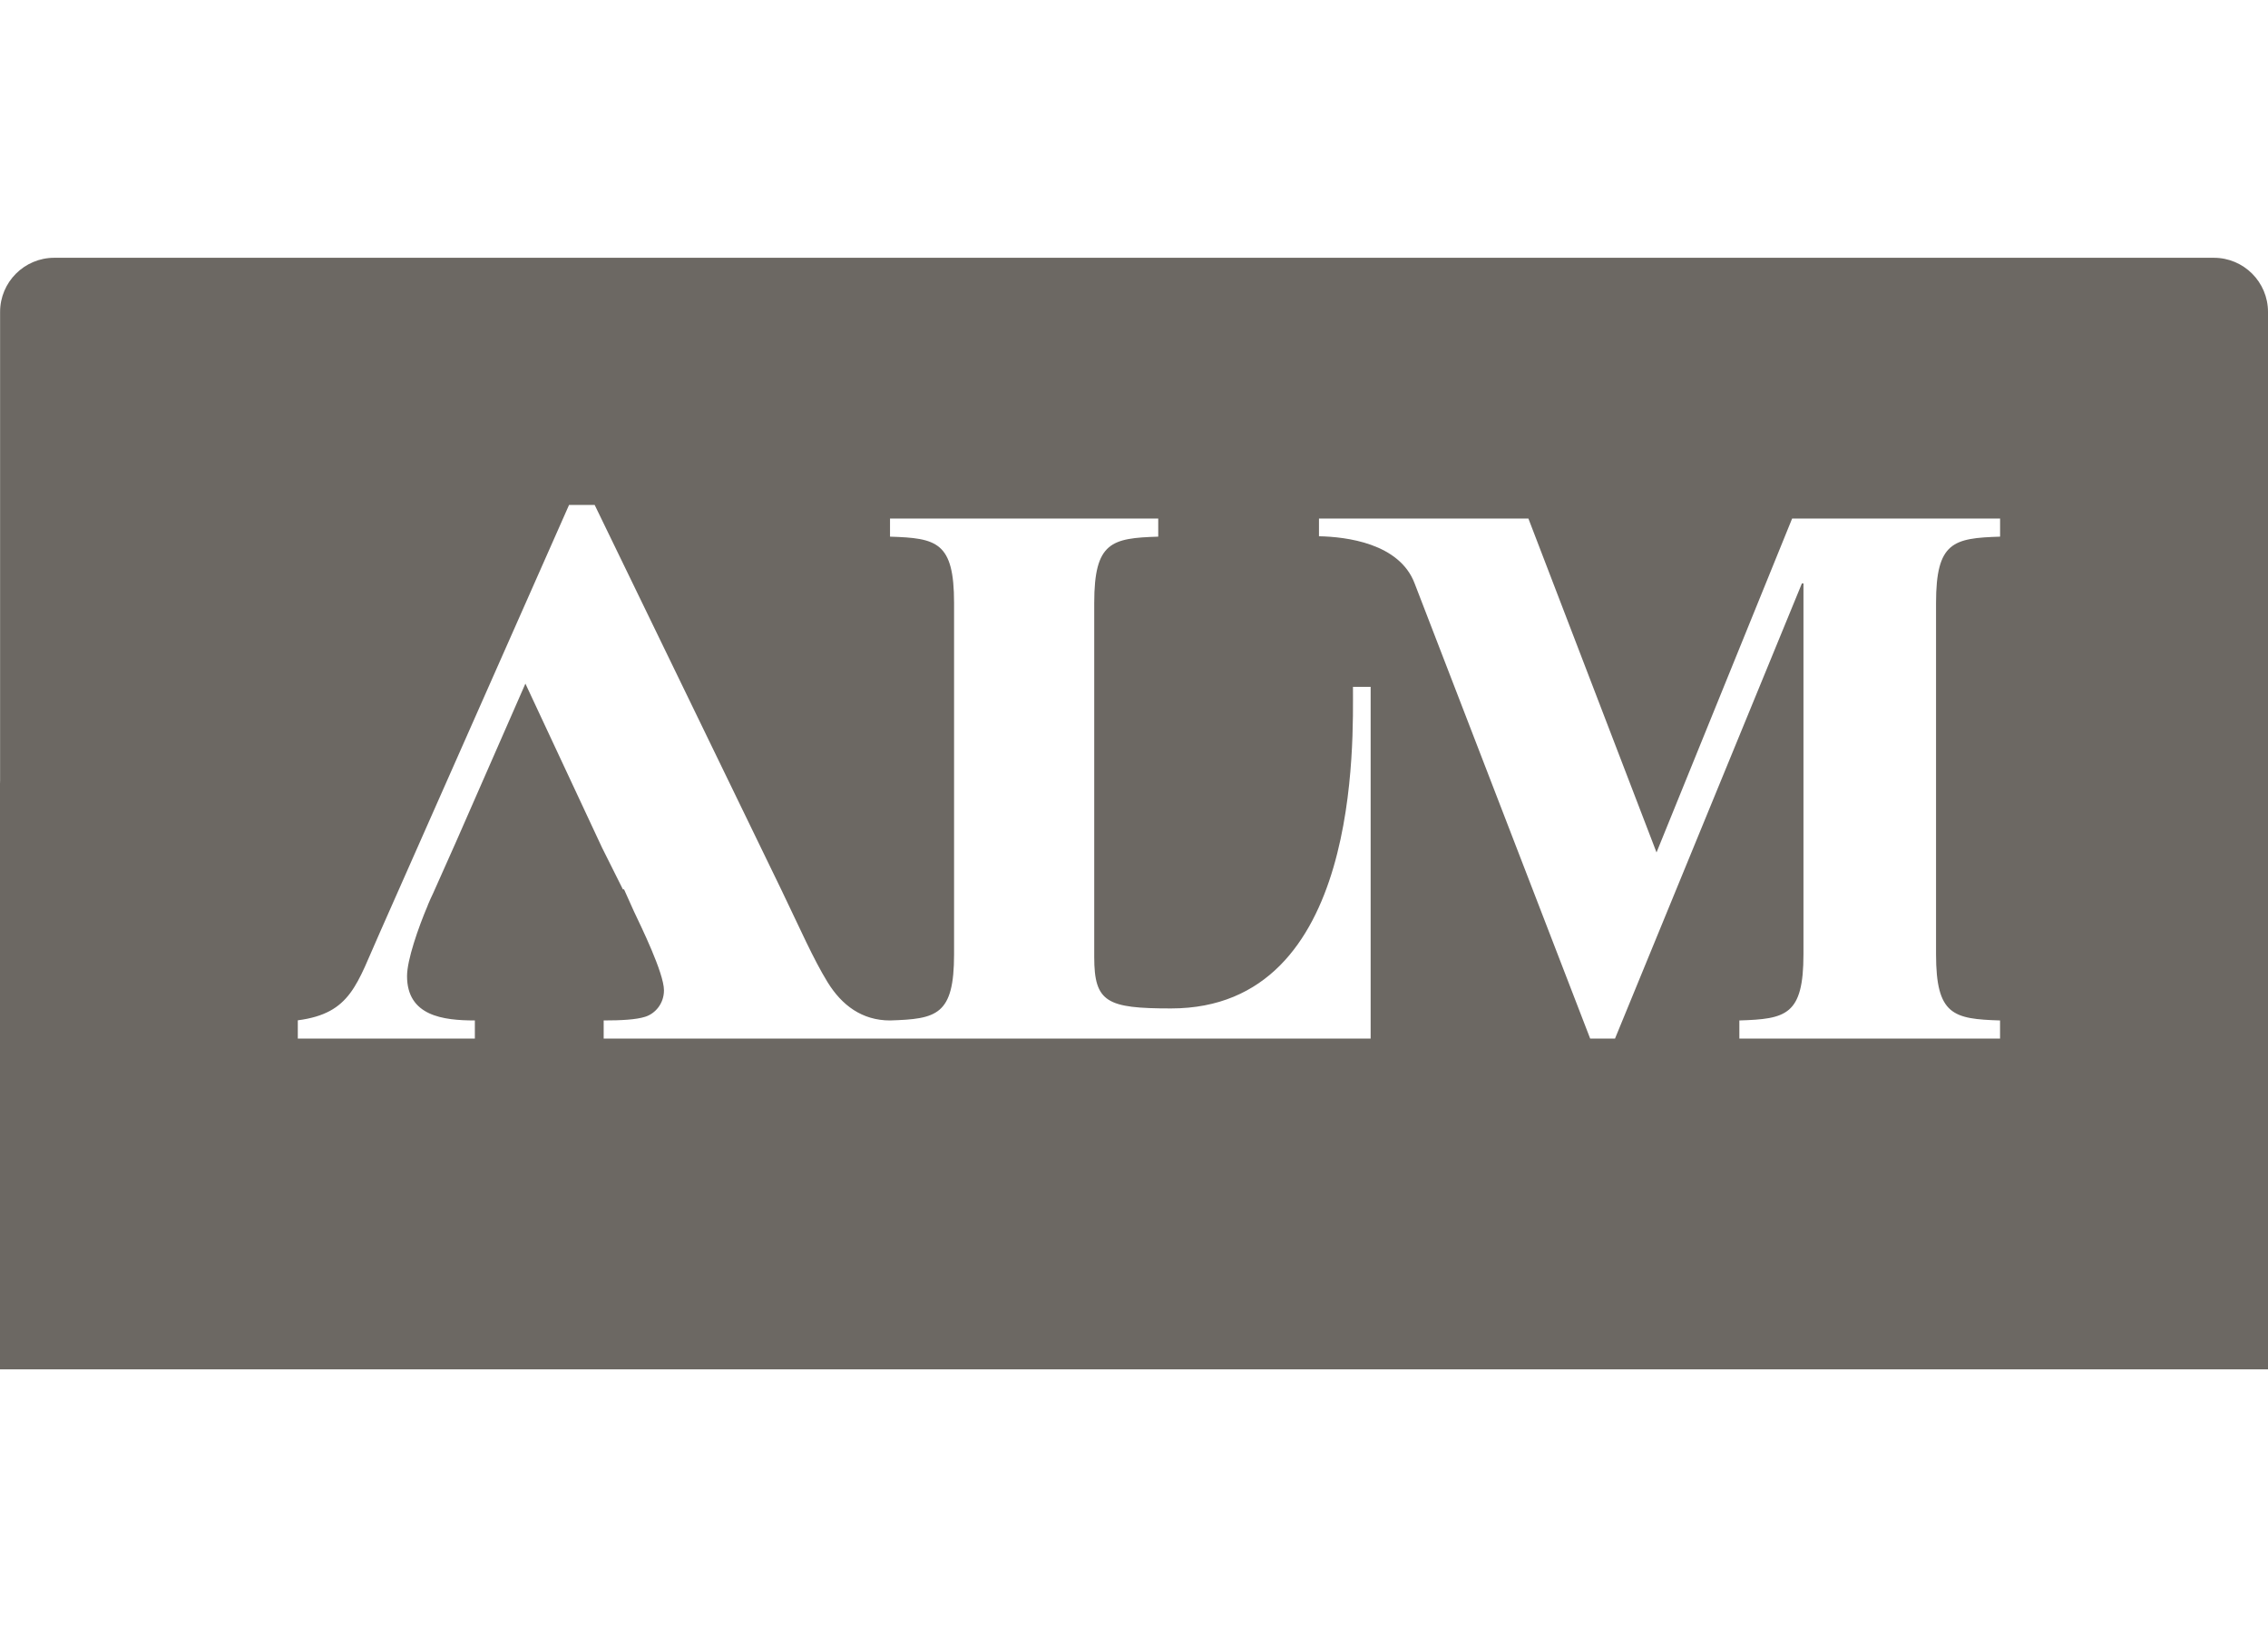 <?xml version="1.0" encoding="UTF-8"?>
<svg id="Calque_1" data-name="Calque 1" xmlns="http://www.w3.org/2000/svg" viewBox="0 0 512 367.24">
  <defs>
    <style>
      .cls-1 {
        fill: #6c6863;
        stroke-width: 0px;
      }
    </style>
  </defs>
  <path class="cls-1" d="m499.78,58.18H12.25C5.5,58.18.02,63.66.02,70.4v105.77c-.01.24-.02.48-.02.72v132.17h512V70.4c0-6.74-5.47-12.22-12.22-12.22Zm-190.36,176.22h-173.14v-4.09c3.92,0,7.32-.17,9.37-.83,2.2-.68,4.24-2.91,4.24-5.97,0-3.91-5.27-14.62-6.8-17.86l-2.21-4.92h-.26l-4.7-9.4-17.31-37.04-15.61,35.6-5.18,11.62c-.39.8-.8,1.71-1.24,2.75v.05c-2.17,5.09-4.69,12.36-4.69,15.98,0,9.02,8.16,10.02,15.31,10.02v4.09h-39.97v-4.12c12.06-1.57,13.3-8.19,18.54-19.86l42.69-96.45h5.79l42.17,86.92c4.26,8.84,7.15,15.48,10.39,20.76,3.23,5.26,7.82,8.66,14.11,8.66,10.55-.33,14.46-1.18,14.46-14.95v-79.27c0-13.78-3.91-14.64-14.46-14.97v-4.08h60.55v4.08c-10.54.33-14.45,1.19-14.45,14.97v79.93c0,10.22,2.88,11.58,17.34,11.58,43.06,0,41.04-60.79,41.07-72.58h3.99v79.38Zm142.09-113.28c-10.55.33-14.45,1.19-14.45,14.97v79.27c0,13.77,3.9,14.62,14.45,14.95v4.09h-58.85v-4.09c10.55-.33,14.47-1.18,14.47-14.95v-83.69h-.35l-42.19,102.73h-5.61l-39.63-102.73h0c-3.43-9.07-15.44-10.52-21.59-10.64v-3.99h47.28l28.92,75.35,30.61-75.35h46.95v4.08Z"/>
</svg>